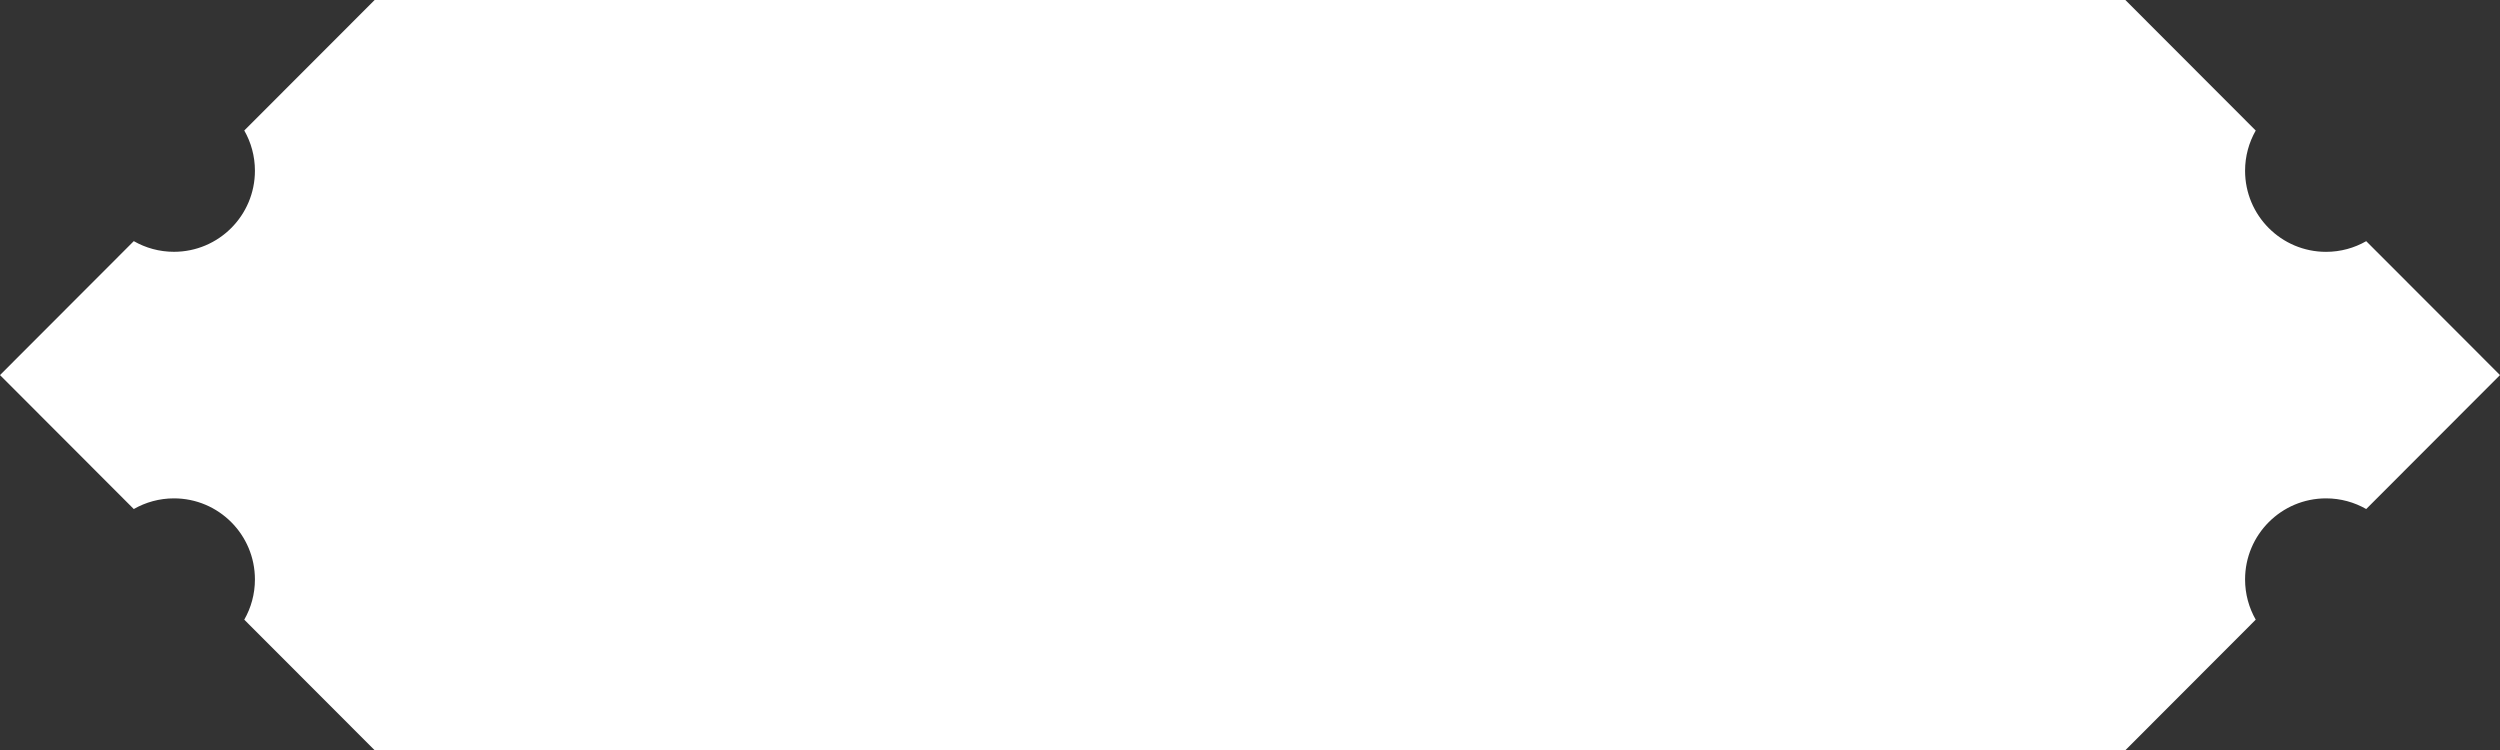 <?xml version="1.0" encoding="UTF-8"?>
<svg xmlns="http://www.w3.org/2000/svg" width="1183" height="355" viewBox="0 0 1183 355" fill="none">
  <rect x="0" y="0" width="1183" height="355" fill="#333333" stroke="none"/>
  <path d="M177.282 355L115.588 293.227C118.794 287.615 120.631 281.121 120.631 274.194C120.631 253.003 103.478 235.828 82.314 235.828C75.397 235.828 68.911 237.668 63.306 240.877L-7.75836e-06 177.491L63.306 114.104C68.911 117.313 75.397 119.153 82.314 119.153C103.478 119.153 120.631 101.978 120.631 80.787C120.631 73.861 118.794 67.366 115.588 61.754L177.282 -1.76054e-05L1005.72 -7.74921e-06L1067.41 61.773C1064.21 67.385 1062.37 73.879 1062.37 80.805C1062.37 101.997 1079.52 119.172 1100.69 119.172C1107.6 119.172 1114.09 117.332 1119.69 114.123L1183 177.491L1119.69 240.877C1114.09 237.668 1107.6 235.828 1100.69 235.828C1079.52 235.828 1062.37 253.003 1062.37 274.195C1062.37 281.121 1064.21 287.615 1067.41 293.227L1005.72 355L177.282 355Z" fill="white"></path>
</svg>
